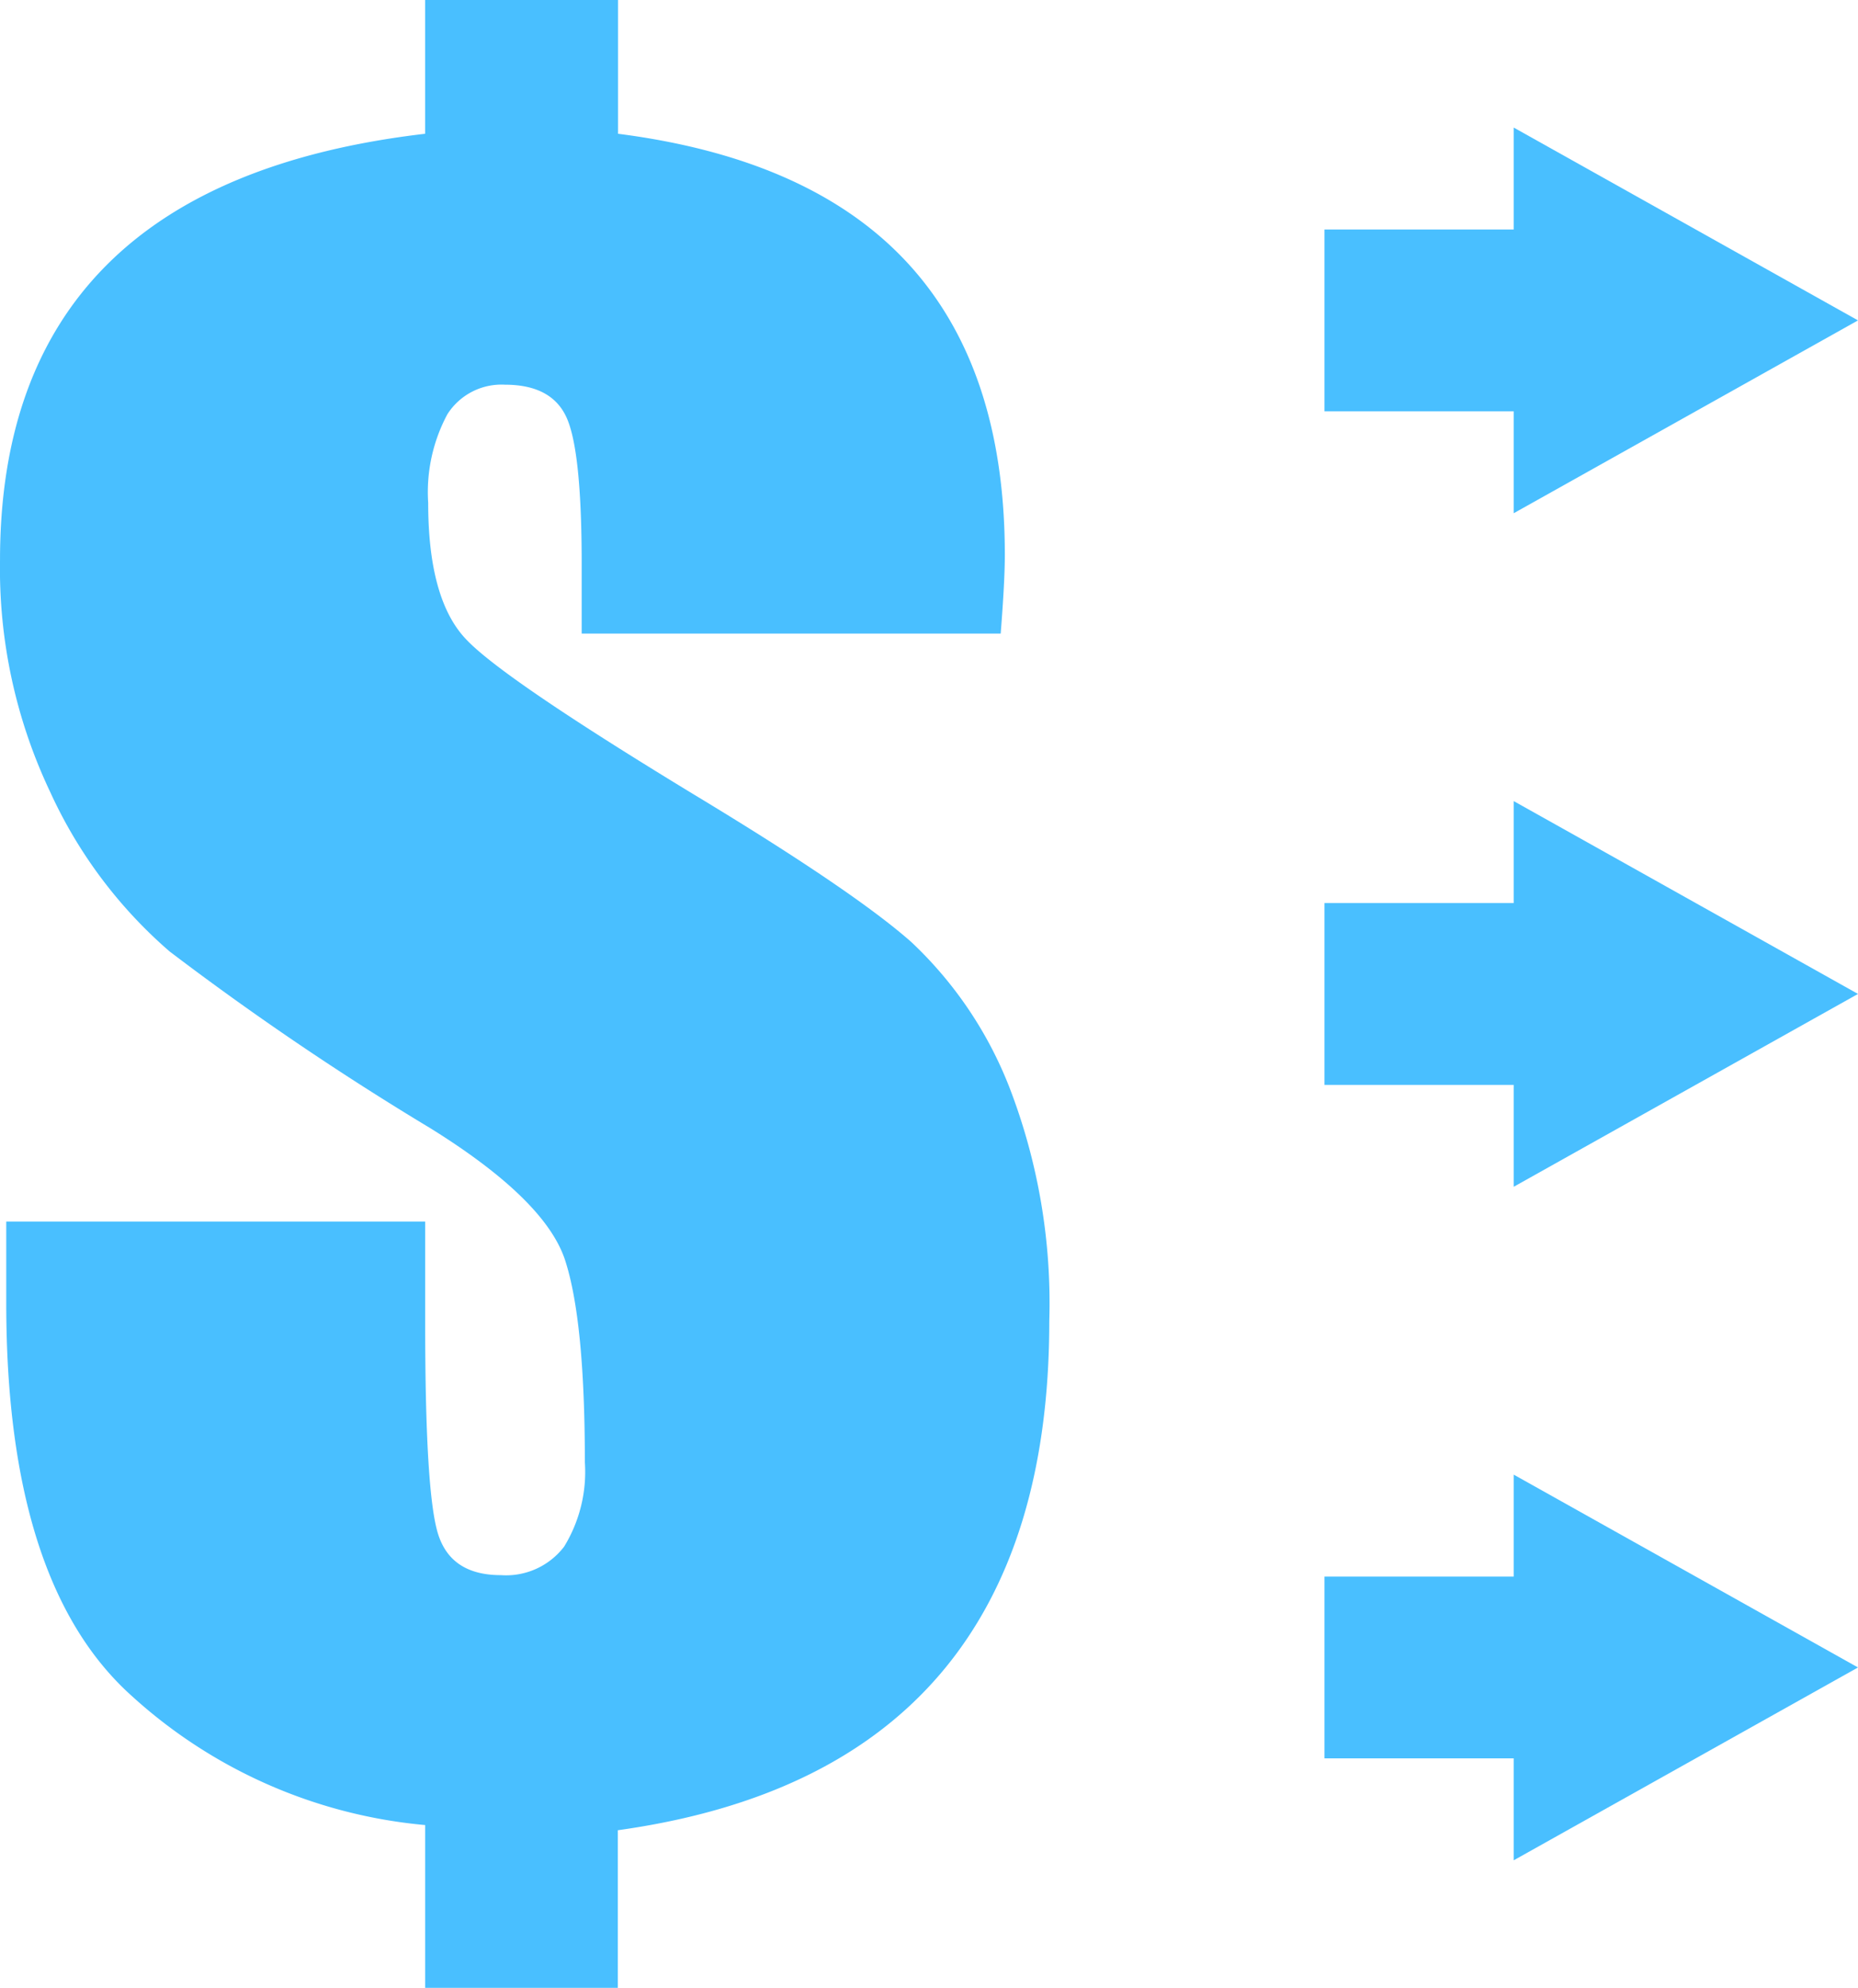 <svg xmlns="http://www.w3.org/2000/svg" width="110.173" height="117.877" viewBox="0 0 110.173 117.877"><defs><style>.a{fill:#49bfff;}</style></defs><g transform="translate(-786.208 -684.639)"><path class="a" d="M834.845,705.069H823.627v-10.78h11.218v-6.047l20.417,11.436-20.417,11.436Z" transform="translate(41.119 3.96)"/><path class="a" d="M834.845,724.1H823.627V713.318h11.218v-6.047l20.417,11.436-20.417,11.436Z" transform="translate(41.119 24.871)"/><path class="a" d="M834.845,743.127H823.627v-10.78h11.218V726.3l20.417,11.436-20.417,11.436Z" transform="translate(41.119 45.781)"/><g transform="translate(786.208 684.639)"><path class="a" d="M845.545,722.211H820.7v-4.12q0-6.58-.861-8.61t-3.69-2.03a3.8,3.8,0,0,0-3.413,1.753,9.779,9.779,0,0,0-1.138,5.258q0,5.843,2.338,8.179,2.273,2.336,13.4,9.1,9.47,5.717,12.914,8.763a23.585,23.585,0,0,1,5.81,8.608,35.532,35.532,0,0,1,2.367,13.867q0,13.28-6.4,20.844t-19.184,9.346v9.346H811.42v-9.653a29.815,29.815,0,0,1-17.4-7.657q-7.443-6.671-7.441-23.272v-4.859H811.42v6.087q0,10.024.768,12.453t3.719,2.428a4.331,4.331,0,0,0,3.751-1.69,8.479,8.479,0,0,0,1.23-5.012q0-8.362-1.167-11.959t-7.995-7.841a172.715,172.715,0,0,1-15.464-10.484,27.7,27.7,0,0,1-7.071-9.439,30.875,30.875,0,0,1-2.982-13.773q0-11.132,6.3-17.465t18.909-7.808v-7.934h11.437v7.934q11.5,1.473,17.217,7.715t5.719,17.249Q845.793,719.073,845.545,722.211Z" transform="translate(-786.208 -684.639)"/></g></g></svg>